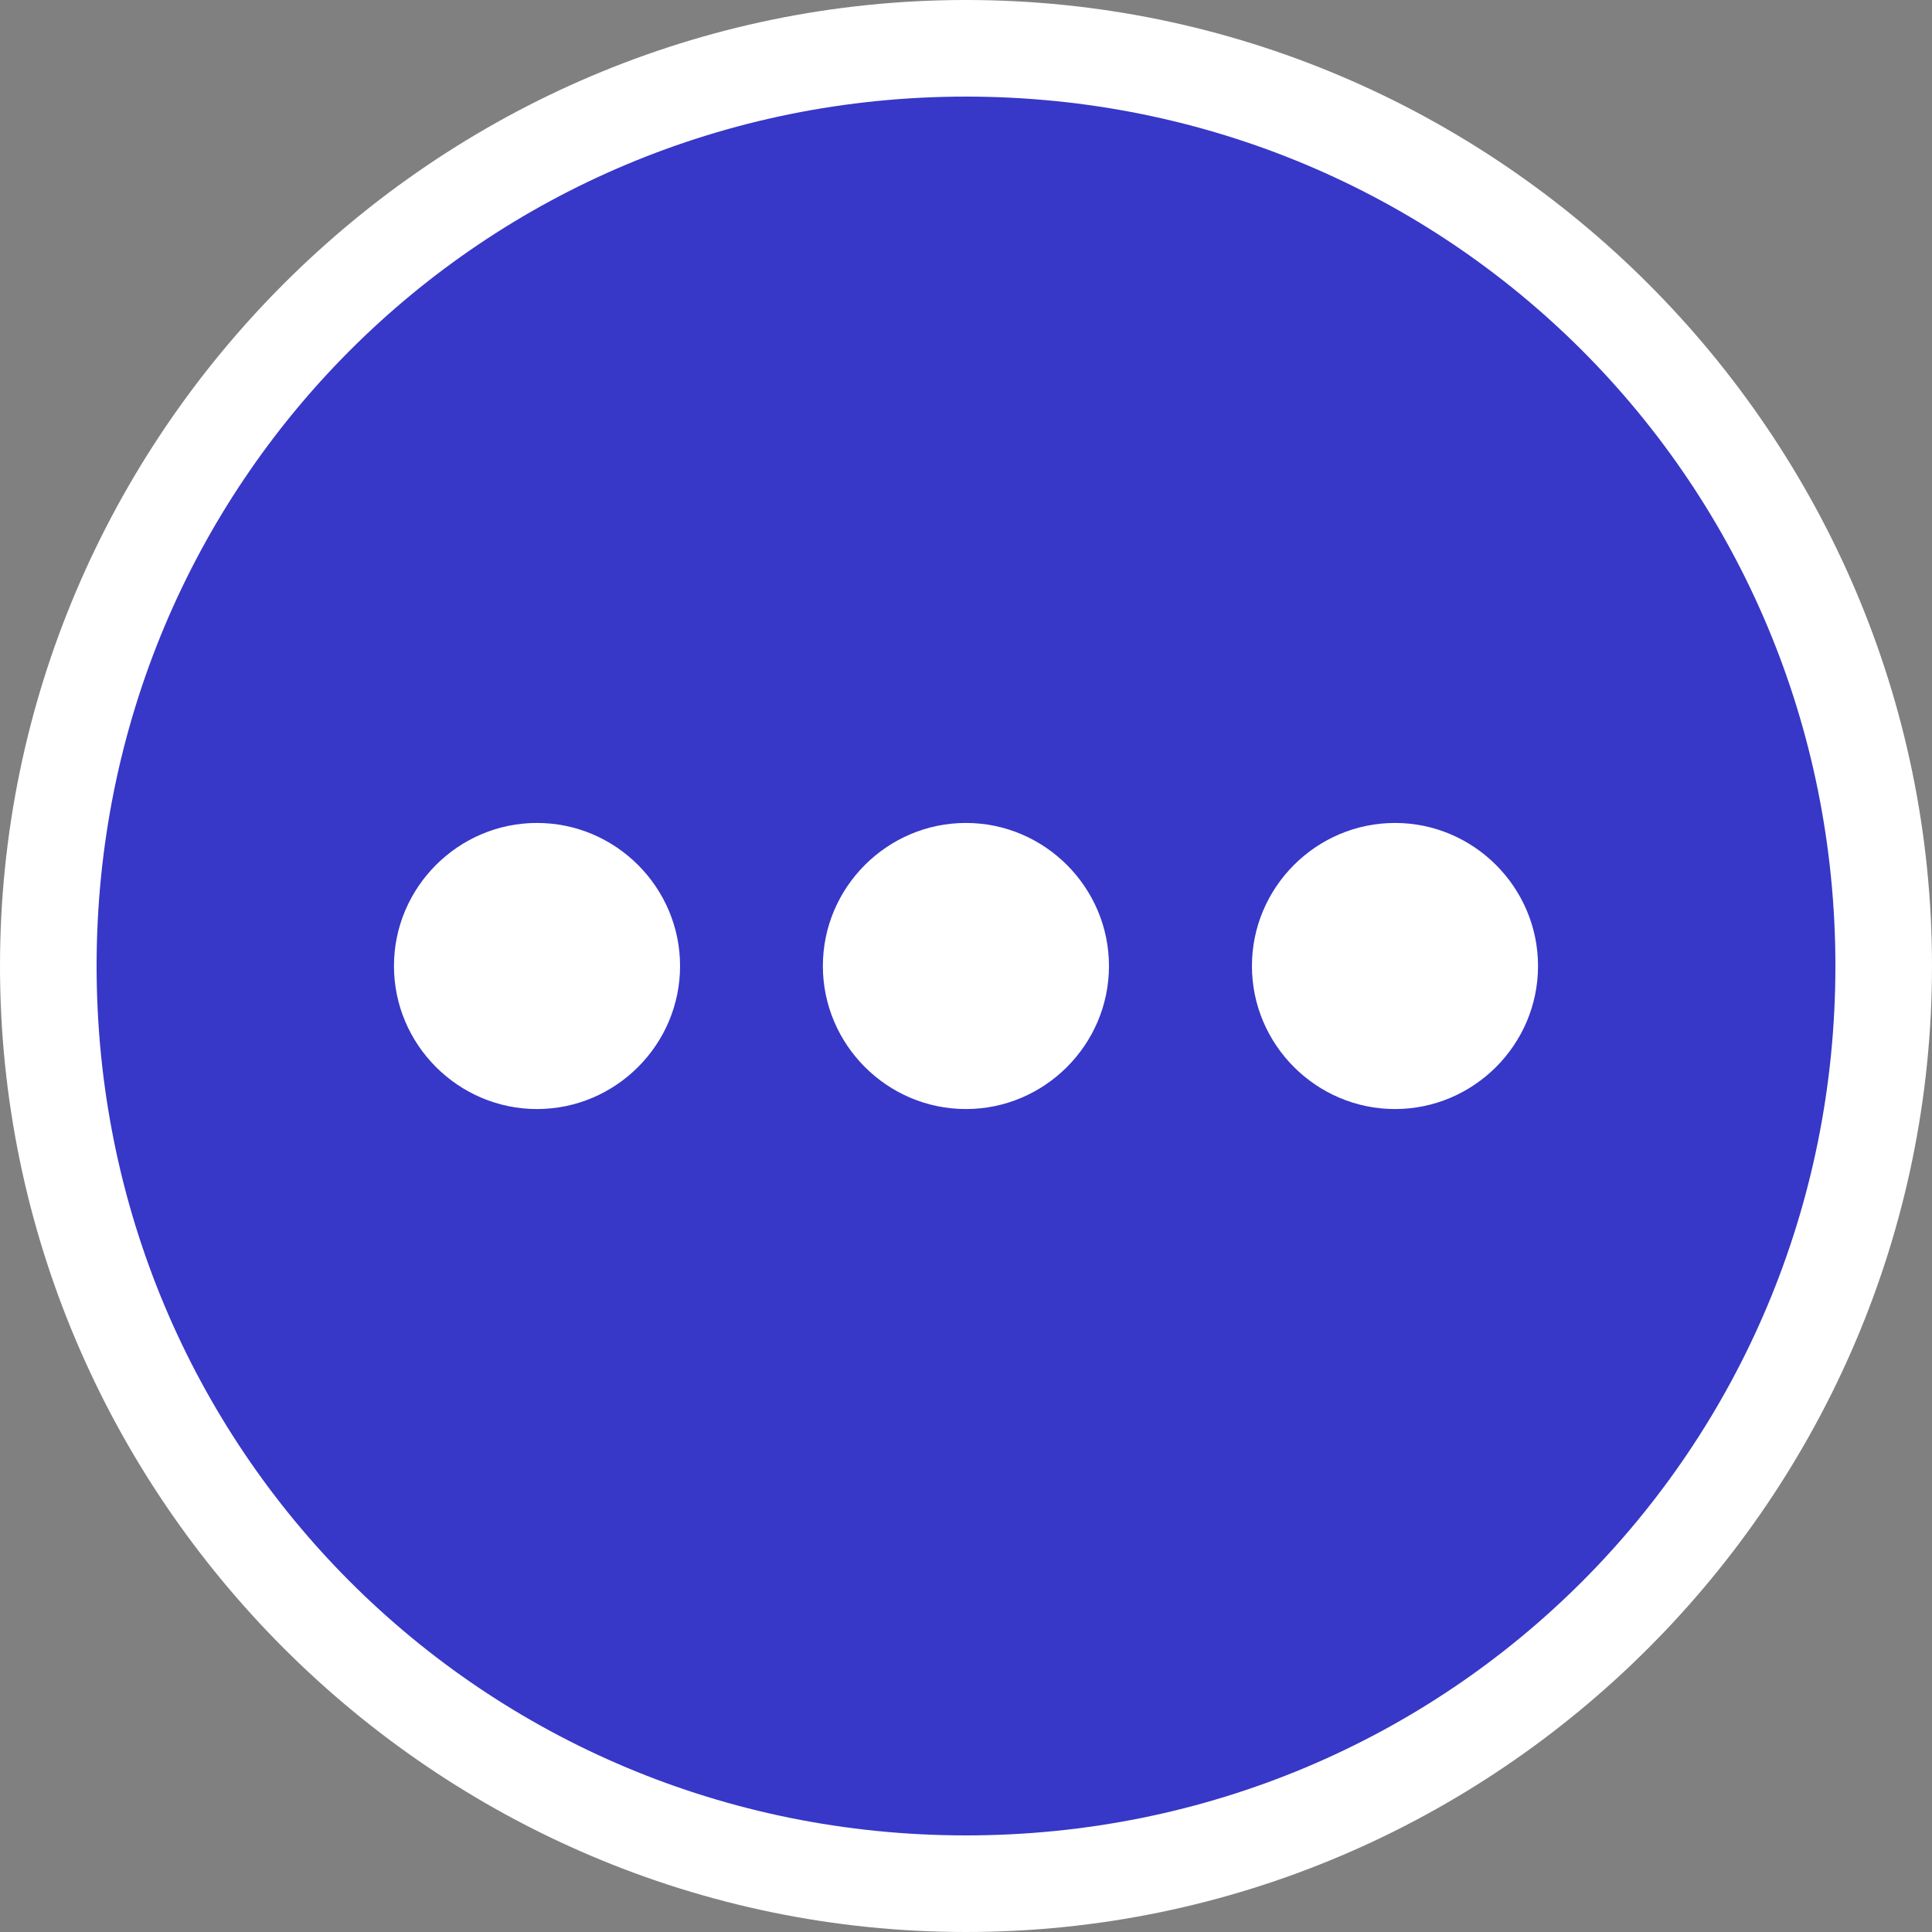 <?xml version="1.0" encoding="UTF-8" standalone="no"?>
<svg
   xmlns:dc="http://purl.org/dc/elements/1.1/"
   xmlns:cc="http://creativecommons.org/ns#"
   xmlns:rdf="http://www.w3.org/1999/02/22-rdf-syntax-ns#"
   xmlns:svg="http://www.w3.org/2000/svg"
   xmlns="http://www.w3.org/2000/svg"
   xmlns:sodipodi="http://sodipodi.sourceforge.net/DTD/sodipodi-0.dtd"
   xmlns:inkscape="http://www.inkscape.org/namespaces/inkscape"
   version="1.1"
   id="svg10"
   inkscape:version="1.0.1 (3bc2e813f5, 2020-09-07)"
   sodipodi:docname="marker_collapse_other_inactive.svg"
   x="0px"
   y="0px"
   viewBox="0 0 24 24"
   style="enable-background:new 0 0 24 24;"
   xml:space="preserve"><rect x="0" y="0" width="24" height="24" fill="#808080" stroke="none"/><defs
   id="defs9" />
<style
   type="text/css"
   id="style2">
	.st0{fill:#AB47BC;}
	.st1{fill:#FFFFFF;}
</style>
<sodipodi:namedview
   bordercolor="#666666"
   borderopacity="1"
   gridtolerance="10"
   guidetolerance="10"
   id="namedview12"
   inkscape:current-layer="svg10"
   inkscape:cx="10.73601"
   inkscape:cy="13.276288"
   inkscape:document-rotation="0"
   inkscape:pageopacity="0"
   inkscape:pageshadow="2"
   inkscape:window-height="1001"
   inkscape:window-maximized="1"
   inkscape:window-width="1920"
   inkscape:window-x="-9"
   inkscape:window-y="-9"
   inkscape:zoom="14.990664"
   objecttolerance="10"
   pagecolor="#ffffff"
   showgrid="false">
	</sodipodi:namedview>
<path
   id="circle2"
   class="st0"
   d="M23.5,12c0,6.4-5.1,11.5-11.5,11.5l0,0C5.6,23.5,0.5,18.4,0.5,12S5.6,0.5,12,0.5S23.5,5.6,23.5,12  z"
   style="fill:#3737c8" />
<path
   id="path29"
   class="st1"
   d="M12,0C5.4,0,0,5.4,0,12c0,6.6,5.4,12,12,12s12-5.4,12-12S18.6,0,12,0z M12,1.2  C18,1.2,22.8,6,22.8,12S18,22.8,12,22.8S1.2,18,1.2,12C1.2,6,6,1.2,12,1.2z" />

<path
   d="M 6.67,10.223 C 5.693,10.223 4.894,11.023 4.894,12 c 0,0.977 0.799,1.777 1.777,1.777 0.977,0 1.777,-0.799 1.777,-1.777 0,-0.977 -0.799,-1.777 -1.777,-1.777 z m 10.659,0 c -0.977,0 -1.777,0.799 -1.777,1.777 0,0.977 0.799,1.777 1.777,1.777 0.977,0 1.777,-0.799 1.777,-1.777 0,-0.977 -0.799,-1.777 -1.777,-1.777 z m -5.33,0 c -0.977,0 -1.777,0.799 -1.777,1.777 0,0.977 0.799,1.777 1.777,1.777 0.977,0 1.777,-0.799 1.777,-1.777 0,-0.977 -0.799,-1.777 -1.777,-1.777 z"
   id="path12"
   style="fill:#ffffff;stroke-width:0.888" /></svg>
